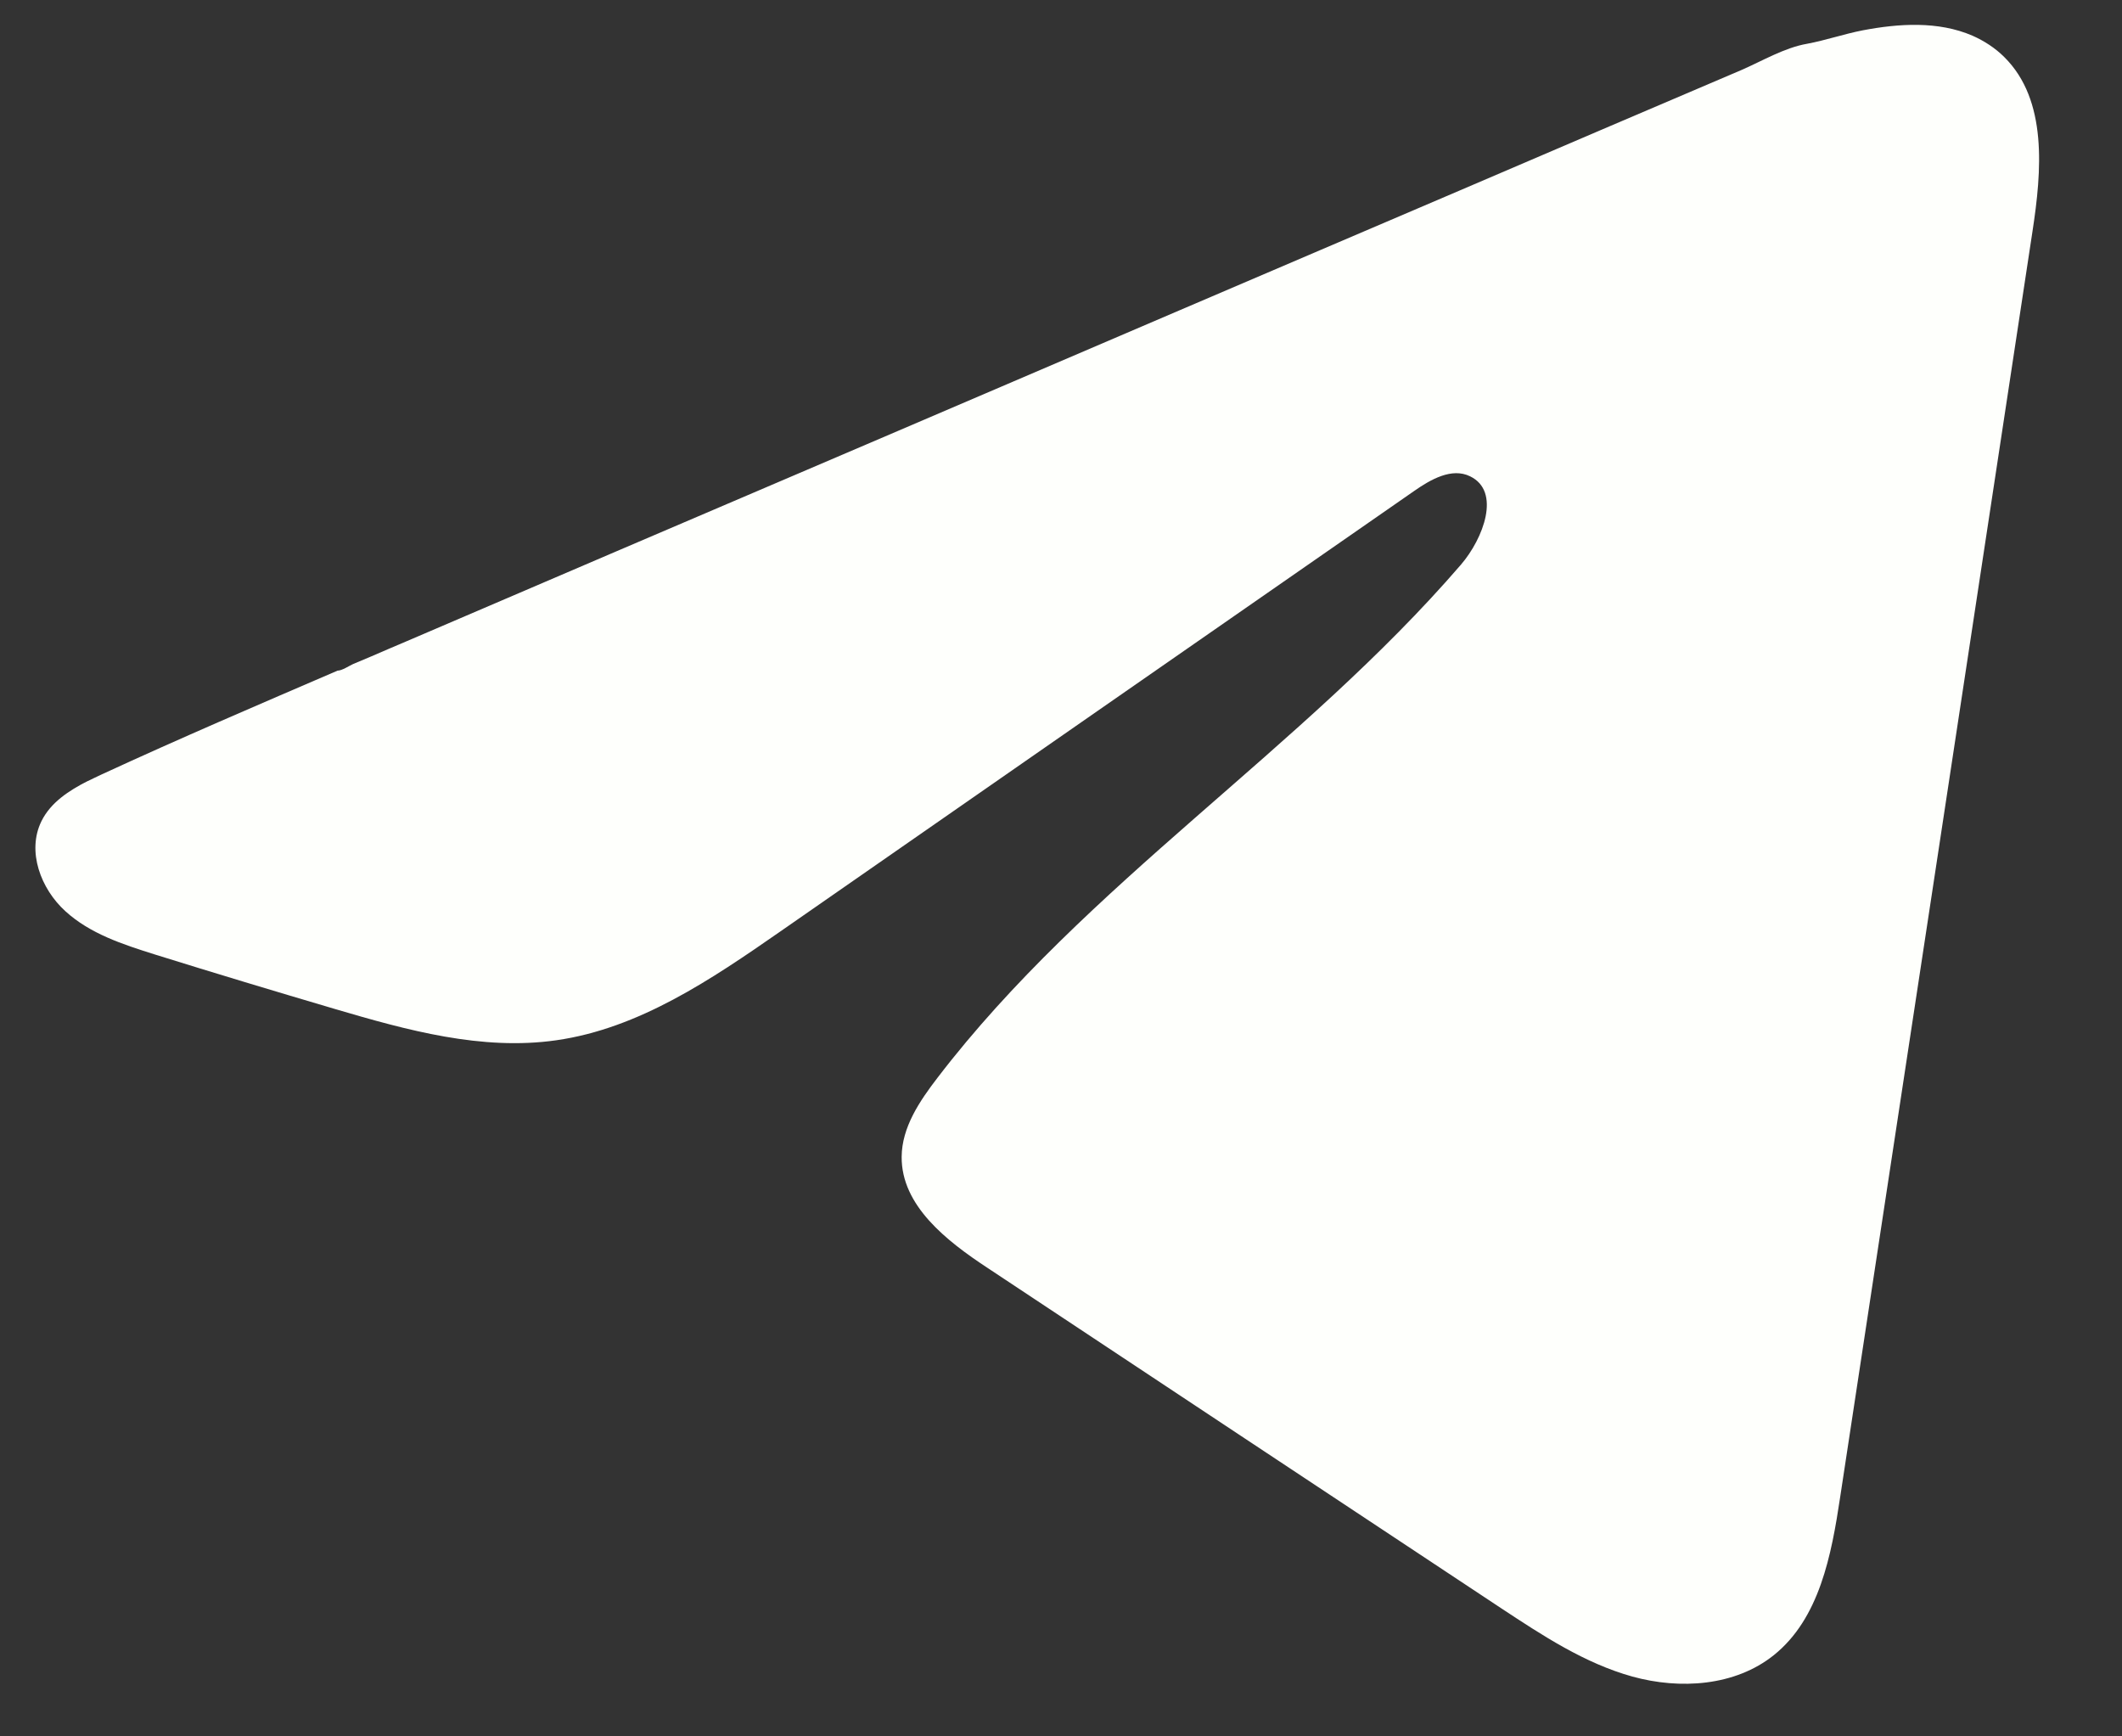 <svg width="11" height="9" viewBox="0 0 11 9" fill="none" xmlns="http://www.w3.org/2000/svg">
<rect x="0" y="0" width="11" height="9" fill="#333333" stroke="none"/>
<path d="M0.456 4.048C0.48 4.036 0.504 4.025 0.527 4.014C0.932 3.827 1.341 3.652 1.75 3.476C1.773 3.476 1.81 3.451 1.83 3.442C1.862 3.429 1.894 3.415 1.925 3.402C1.986 3.375 2.047 3.35 2.107 3.324C2.229 3.272 2.35 3.22 2.471 3.168L3.199 2.856C3.685 2.648 4.171 2.44 4.656 2.233C5.142 2.025 5.628 1.817 6.113 1.609C6.598 1.402 7.084 1.193 7.57 0.986C8.055 0.778 8.541 0.57 9.027 0.363C9.135 0.316 9.251 0.247 9.367 0.227C9.464 0.209 9.559 0.176 9.657 0.157C9.842 0.122 10.047 0.108 10.225 0.185C10.286 0.212 10.343 0.249 10.39 0.296C10.615 0.519 10.584 0.886 10.536 1.199C10.204 3.386 9.872 5.573 9.539 7.76C9.494 8.06 9.432 8.389 9.195 8.579C8.994 8.74 8.709 8.758 8.462 8.69C8.214 8.621 7.996 8.477 7.782 8.336C6.894 7.748 6.006 7.16 5.118 6.571C4.907 6.432 4.672 6.249 4.674 5.996C4.675 5.843 4.767 5.707 4.86 5.586C5.631 4.579 6.745 3.887 7.573 2.927C7.69 2.791 7.782 2.547 7.621 2.469C7.526 2.422 7.416 2.485 7.329 2.546C6.234 3.306 5.14 4.067 4.045 4.828C3.688 5.076 3.313 5.331 2.883 5.392C2.498 5.447 2.11 5.34 1.737 5.23C1.425 5.138 1.113 5.044 0.802 4.947C0.637 4.895 0.467 4.84 0.339 4.723C0.211 4.607 0.138 4.412 0.215 4.256C0.263 4.159 0.357 4.098 0.455 4.048L0.456 4.048Z" fill="#FEFFFC"/>
</svg>
